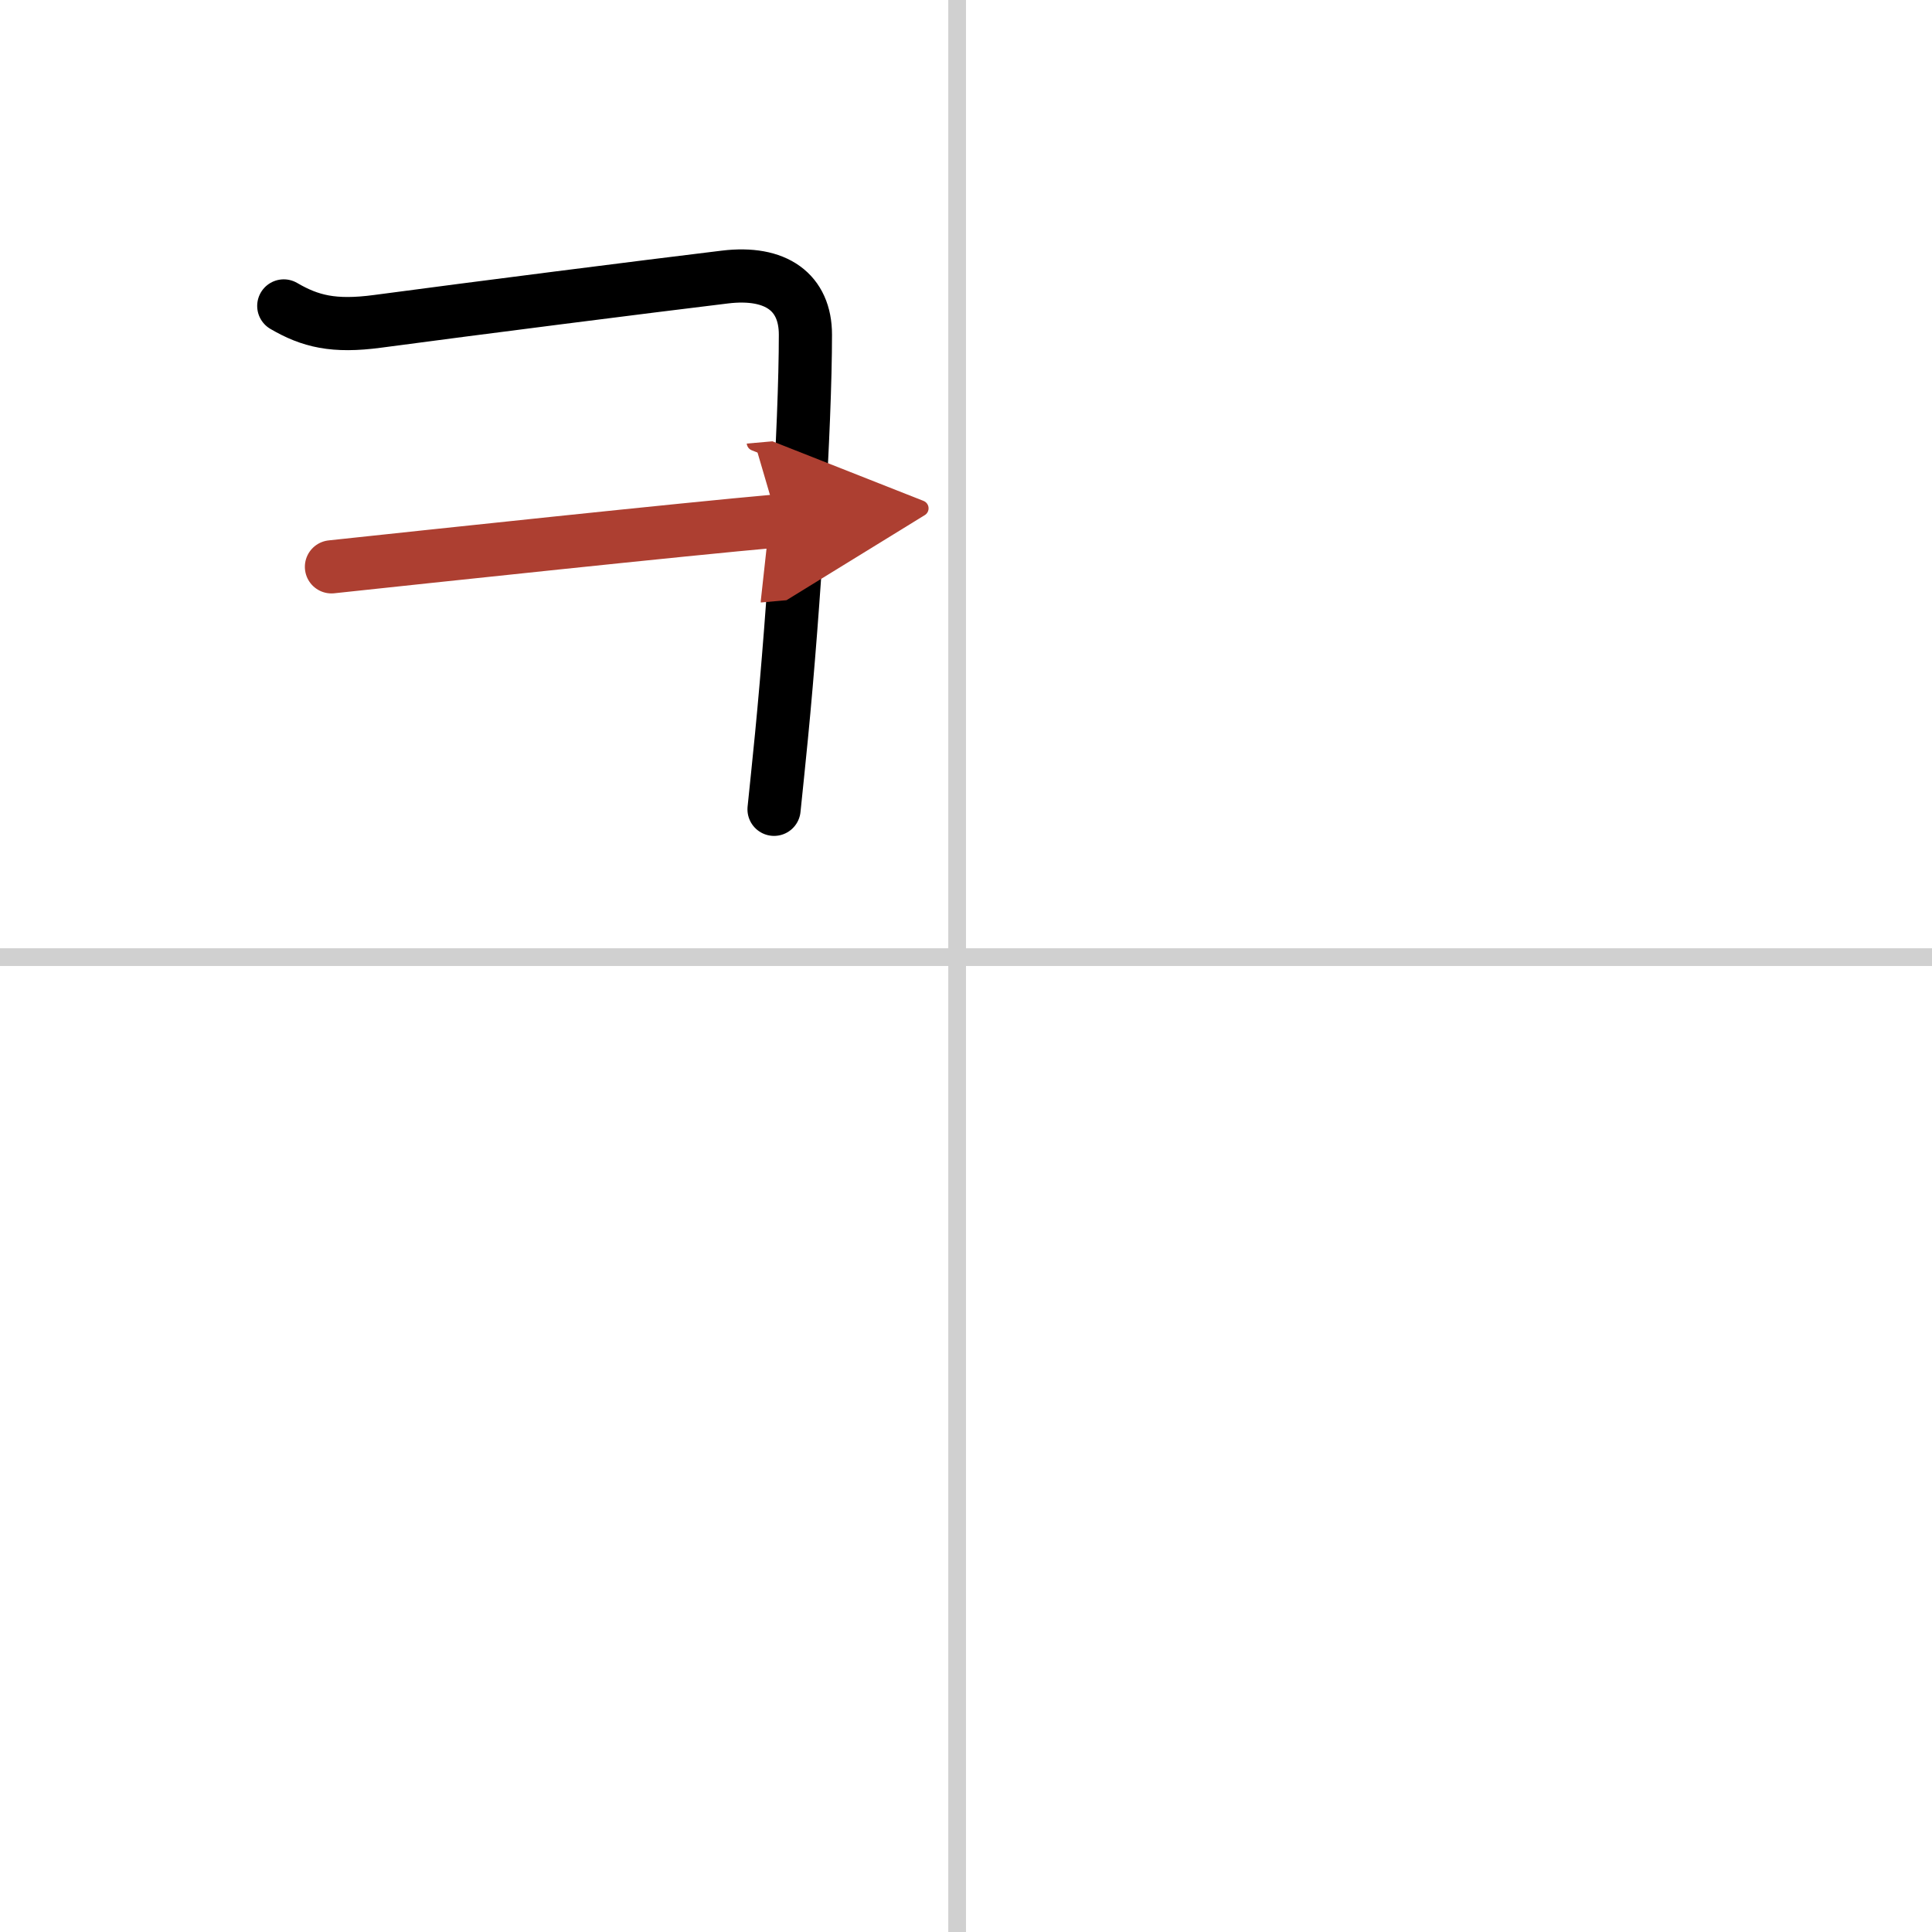 <svg width="400" height="400" viewBox="0 0 109 109" xmlns="http://www.w3.org/2000/svg"><defs><marker id="a" markerWidth="4" orient="auto" refX="1" refY="5" viewBox="0 0 10 10"><polyline points="0 0 10 5 0 10 1 5" fill="#ad3f31" stroke="#ad3f31"/></marker></defs><g fill="none" stroke="#000" stroke-linecap="round" stroke-linejoin="round" stroke-width="3"><rect width="100%" height="100%" fill="#fff" stroke="#fff"/><line x1="54" x2="54" y2="109" stroke="#d0d0d0" stroke-width="1"/><line x2="109" y1="54" y2="54" stroke="#d0d0d0" stroke-width="1"/><path d="m16.01 17.26c1.49 0.87 2.82 1.2 5.29 0.87 5.54-0.74 15.21-1.97 19.6-2.5 2.89-0.35 4.54 0.87 4.54 3.25 0 5.11-0.63 15.26-1.35 22.65-0.15 1.5-0.29 2.9-0.42 4.13"/><path d="m18.7 31.98c5.43-0.58 19.95-2.13 25.17-2.59" marker-end="url(#a)" stroke="#ad3f31"/></g></svg>
